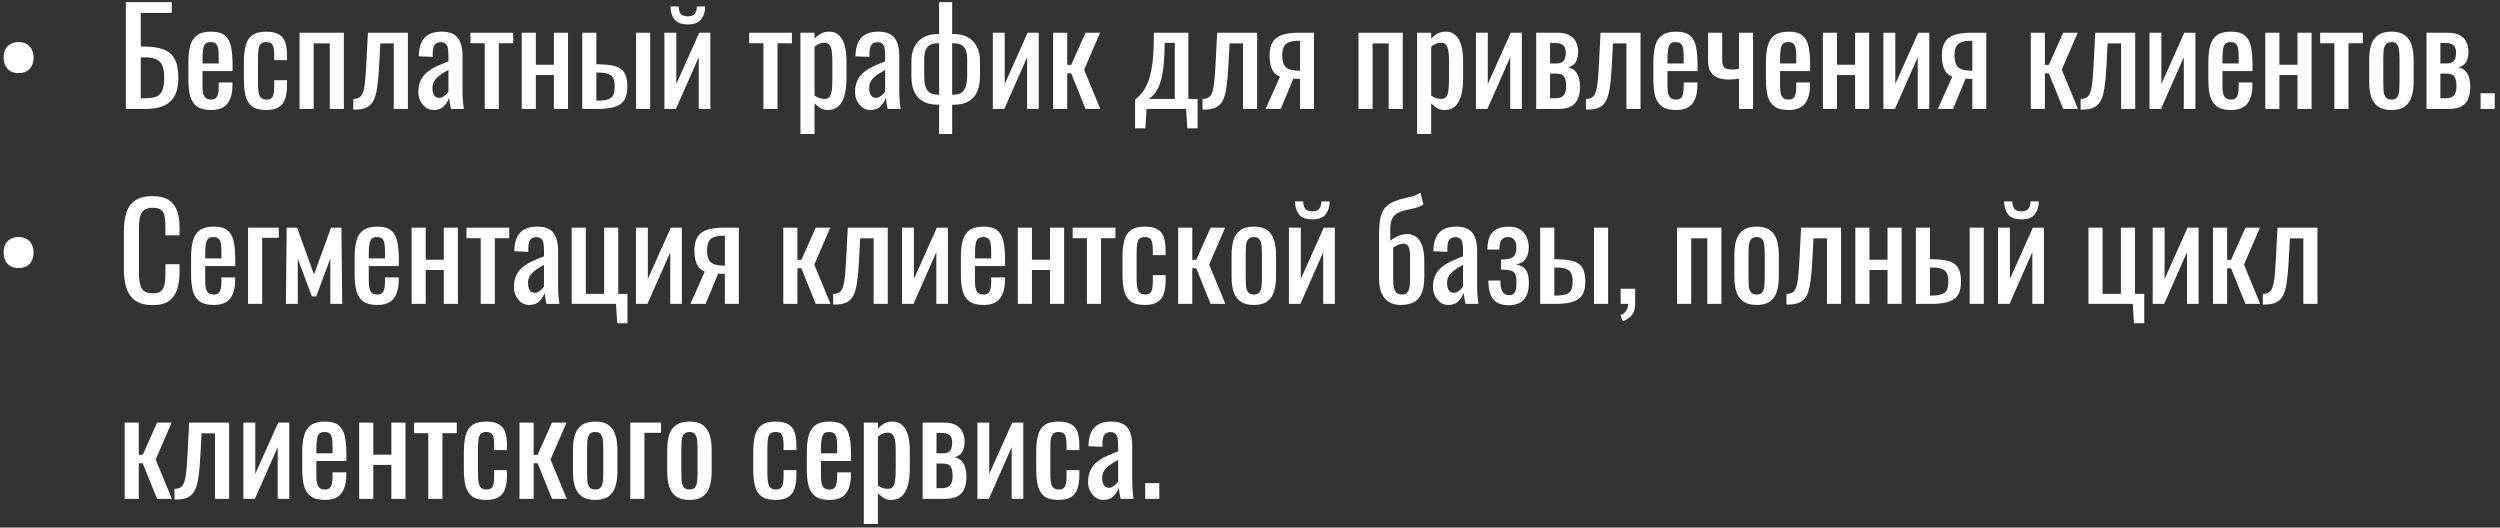 <?xml version="1.0" encoding="UTF-8"?> <svg xmlns="http://www.w3.org/2000/svg" width="436" height="92" viewBox="0 0 436 92" fill="none"><rect x="0" y="0" width="436" height="92" fill="#333333" stroke="none"/><path d="M3.235 12.744C2.683 12.744 2.216 12.637 1.832 12.422C1.449 12.192 1.15 11.87 0.935 11.456C0.736 11.042 0.636 10.567 0.636 10.03C0.636 9.478 0.736 9.003 0.935 8.604C1.15 8.205 1.449 7.899 1.832 7.684C2.216 7.454 2.683 7.339 3.235 7.339C3.803 7.339 4.278 7.454 4.661 7.684C5.045 7.899 5.336 8.213 5.535 8.627C5.75 9.026 5.857 9.493 5.857 10.03C5.857 10.582 5.75 11.065 5.535 11.479C5.336 11.878 5.045 12.192 4.661 12.422C4.278 12.637 3.803 12.744 3.235 12.744ZM21.949 19V0.37H29.953V2.256H24.548V8.121H25.123C26.472 8.121 27.584 8.282 28.458 8.604C29.347 8.911 30.007 9.455 30.436 10.237C30.881 11.019 31.103 12.123 31.103 13.549C31.103 14.515 30.988 15.343 30.758 16.033C30.528 16.708 30.168 17.267 29.677 17.712C29.202 18.157 28.596 18.486 27.86 18.701C27.139 18.9 26.273 19 25.261 19H21.949ZM24.548 17.137H25.284C26.051 17.137 26.679 17.053 27.17 16.884C27.676 16.7 28.044 16.347 28.274 15.826C28.519 15.305 28.642 14.538 28.642 13.526C28.642 12.253 28.397 11.349 27.906 10.812C27.431 10.275 26.534 10.007 25.215 10.007H24.548V17.137ZM36.787 19.184C35.745 19.184 34.94 18.985 34.372 18.586C33.805 18.172 33.406 17.574 33.176 16.792C32.962 15.995 32.854 15.021 32.854 13.871V10.835C32.854 9.654 32.969 8.673 33.199 7.891C33.429 7.109 33.828 6.519 34.395 6.12C34.978 5.721 35.775 5.522 36.787 5.522C37.907 5.522 38.727 5.752 39.248 6.212C39.785 6.672 40.138 7.339 40.306 8.213C40.475 9.072 40.559 10.107 40.559 11.318V12.399H35.315V15.067C35.315 15.604 35.361 16.041 35.453 16.378C35.561 16.715 35.722 16.968 35.936 17.137C36.166 17.29 36.458 17.367 36.81 17.367C37.178 17.367 37.454 17.283 37.638 17.114C37.838 16.93 37.968 16.677 38.029 16.355C38.106 16.018 38.144 15.627 38.144 15.182V14.377H40.536V14.883C40.536 16.217 40.253 17.267 39.685 18.034C39.118 18.801 38.152 19.184 36.787 19.184ZM35.315 11.065H38.144V9.869C38.144 9.317 38.114 8.857 38.052 8.489C37.991 8.106 37.861 7.822 37.661 7.638C37.477 7.439 37.178 7.339 36.764 7.339C36.366 7.339 36.059 7.431 35.844 7.615C35.645 7.799 35.507 8.113 35.43 8.558C35.354 8.987 35.315 9.585 35.315 10.352V11.065ZM46.422 19.184C45.333 19.184 44.505 18.969 43.938 18.54C43.386 18.095 43.01 17.474 42.811 16.677C42.627 15.88 42.535 14.952 42.535 13.894V10.835C42.535 9.716 42.635 8.765 42.834 7.983C43.033 7.186 43.409 6.58 43.961 6.166C44.528 5.737 45.349 5.522 46.422 5.522C47.388 5.522 48.132 5.683 48.653 6.005C49.19 6.312 49.558 6.779 49.757 7.408C49.956 8.021 50.056 8.788 50.056 9.708V10.49H47.825V9.685C47.825 9.102 47.787 8.642 47.71 8.305C47.633 7.968 47.495 7.722 47.296 7.569C47.097 7.416 46.813 7.339 46.445 7.339C46.046 7.339 45.74 7.431 45.525 7.615C45.31 7.799 45.165 8.113 45.088 8.558C45.027 8.987 44.996 9.578 44.996 10.329V14.515C44.996 15.65 45.103 16.409 45.318 16.792C45.533 17.175 45.916 17.367 46.468 17.367C46.882 17.367 47.181 17.275 47.365 17.091C47.564 16.892 47.687 16.616 47.733 16.263C47.794 15.91 47.825 15.512 47.825 15.067V13.986H50.056V14.906C50.056 15.795 49.949 16.562 49.734 17.206C49.535 17.85 49.167 18.341 48.63 18.678C48.109 19.015 47.373 19.184 46.422 19.184ZM52.244 19V5.706H59.972V19H57.511V7.569H54.705V19H52.244ZM61.613 19.115V17.252C62.073 17.252 62.433 17.16 62.694 16.976C62.97 16.792 63.177 16.485 63.315 16.056C63.468 15.611 63.583 15.021 63.66 14.285C63.736 13.534 63.805 12.598 63.867 11.479L64.166 5.706H71.135V19H68.674V7.569H66.328L66.121 11.479C66.044 12.997 65.929 14.254 65.776 15.251C65.638 16.248 65.415 17.03 65.109 17.597C64.802 18.149 64.388 18.54 63.867 18.77C63.361 19 62.701 19.115 61.889 19.115H61.613ZM75.628 19.184C75.106 19.184 74.646 19.038 74.248 18.747C73.849 18.44 73.535 18.057 73.305 17.597C73.075 17.122 72.96 16.623 72.96 16.102C72.96 15.274 73.098 14.576 73.374 14.009C73.65 13.442 74.025 12.966 74.501 12.583C74.991 12.184 75.551 11.839 76.18 11.548C76.824 11.257 77.498 10.973 78.204 10.697V9.754C78.204 9.217 78.173 8.773 78.112 8.42C78.05 8.067 77.92 7.807 77.721 7.638C77.537 7.454 77.253 7.362 76.87 7.362C76.532 7.362 76.256 7.439 76.042 7.592C75.842 7.745 75.697 7.968 75.605 8.259C75.513 8.535 75.467 8.865 75.467 9.248V9.915L73.029 9.823C73.059 8.351 73.397 7.27 74.041 6.58C74.685 5.875 75.681 5.522 77.031 5.522C78.349 5.522 79.285 5.882 79.837 6.603C80.389 7.324 80.665 8.366 80.665 9.731V15.803C80.665 16.217 80.672 16.616 80.688 16.999C80.718 17.382 80.749 17.743 80.78 18.08C80.826 18.402 80.864 18.709 80.895 19H78.641C78.595 18.755 78.533 18.448 78.457 18.08C78.395 17.697 78.349 17.352 78.319 17.045C78.165 17.566 77.866 18.057 77.422 18.517C76.992 18.962 76.394 19.184 75.628 19.184ZM76.594 17.068C76.839 17.068 77.069 16.999 77.284 16.861C77.498 16.723 77.69 16.57 77.859 16.401C78.027 16.217 78.142 16.071 78.204 15.964V12.192C77.82 12.407 77.46 12.621 77.123 12.836C76.785 13.051 76.486 13.281 76.226 13.526C75.98 13.756 75.781 14.024 75.628 14.331C75.49 14.622 75.421 14.96 75.421 15.343C75.421 15.88 75.52 16.301 75.72 16.608C75.919 16.915 76.21 17.068 76.594 17.068ZM84.533 19V7.546H82.049V5.706H89.501V7.546H86.994V19H84.533ZM90.989 19V5.706H93.45V11.295H96.601V5.706H99.062V19H96.601V13.089H93.45V19H90.989ZM101.546 19V5.706H104.007V11.203C104.037 11.203 104.076 11.203 104.122 11.203C104.183 11.203 104.237 11.203 104.283 11.203C104.329 11.203 104.367 11.203 104.398 11.203C105.302 11.218 106.069 11.287 106.698 11.41C107.342 11.517 107.863 11.717 108.262 12.008C108.66 12.284 108.952 12.675 109.136 13.181C109.32 13.672 109.412 14.308 109.412 15.09C109.412 15.811 109.32 16.424 109.136 16.93C108.952 17.421 108.653 17.819 108.239 18.126C107.825 18.433 107.28 18.655 106.606 18.793C105.931 18.931 105.111 19 104.145 19H101.546ZM104.007 17.551H104.145C104.927 17.551 105.54 17.482 105.985 17.344C106.429 17.206 106.744 16.961 106.928 16.608C107.112 16.24 107.204 15.726 107.204 15.067C107.204 14.469 107.119 14.001 106.951 13.664C106.797 13.311 106.506 13.058 106.077 12.905C105.663 12.736 105.057 12.652 104.26 12.652C104.244 12.652 104.206 12.652 104.145 12.652C104.083 12.652 104.037 12.652 104.007 12.652V17.551ZM110.93 19V5.706H113.391V19H110.93ZM115.876 19V5.706H117.946V14.653L121.948 5.706H123.88V19H121.856V9.984L117.877 19H115.876ZM119.947 4.257C118.843 4.257 118.061 3.958 117.601 3.36C117.156 2.762 116.934 2.018 116.934 1.129H118.36C118.375 1.681 118.498 2.11 118.728 2.417C118.973 2.708 119.379 2.854 119.947 2.854C120.529 2.854 120.936 2.701 121.166 2.394C121.411 2.087 121.534 1.666 121.534 1.129H122.983C122.983 2.018 122.753 2.762 122.293 3.36C121.848 3.958 121.066 4.257 119.947 4.257ZM133.138 19V7.546H130.654V5.706H138.106V7.546H135.599V19H133.138ZM139.595 23.37V5.706H142.056V6.764C142.347 6.427 142.7 6.135 143.114 5.89C143.528 5.645 144.018 5.522 144.586 5.522C145.276 5.522 145.82 5.706 146.219 6.074C146.633 6.427 146.939 6.879 147.139 7.431C147.338 7.968 147.468 8.52 147.53 9.087C147.591 9.639 147.622 10.114 147.622 10.513V13.733C147.622 14.668 147.53 15.558 147.346 16.401C147.162 17.229 146.824 17.904 146.334 18.425C145.858 18.931 145.184 19.184 144.31 19.184C143.834 19.184 143.413 19.069 143.045 18.839C142.677 18.594 142.347 18.318 142.056 18.011V23.37H139.595ZM143.827 17.252C144.256 17.252 144.563 17.099 144.747 16.792C144.931 16.47 145.046 16.041 145.092 15.504C145.138 14.967 145.161 14.377 145.161 13.733V10.513C145.161 9.961 145.13 9.455 145.069 8.995C145.007 8.52 144.877 8.144 144.678 7.868C144.478 7.592 144.164 7.454 143.735 7.454C143.413 7.454 143.106 7.523 142.815 7.661C142.523 7.799 142.27 7.96 142.056 8.144V16.654C142.286 16.823 142.546 16.968 142.838 17.091C143.129 17.198 143.459 17.252 143.827 17.252ZM151.793 19.184C151.271 19.184 150.811 19.038 150.413 18.747C150.014 18.44 149.7 18.057 149.47 17.597C149.24 17.122 149.125 16.623 149.125 16.102C149.125 15.274 149.263 14.576 149.539 14.009C149.815 13.442 150.19 12.966 150.666 12.583C151.156 12.184 151.716 11.839 152.345 11.548C152.989 11.257 153.663 10.973 154.369 10.697V9.754C154.369 9.217 154.338 8.773 154.277 8.42C154.215 8.067 154.085 7.807 153.886 7.638C153.702 7.454 153.418 7.362 153.035 7.362C152.697 7.362 152.421 7.439 152.207 7.592C152.007 7.745 151.862 7.968 151.77 8.259C151.678 8.535 151.632 8.865 151.632 9.248V9.915L149.194 9.823C149.224 8.351 149.562 7.27 150.206 6.58C150.85 5.875 151.846 5.522 153.196 5.522C154.514 5.522 155.45 5.882 156.002 6.603C156.554 7.324 156.83 8.366 156.83 9.731V15.803C156.83 16.217 156.837 16.616 156.853 16.999C156.883 17.382 156.914 17.743 156.945 18.08C156.991 18.402 157.029 18.709 157.06 19H154.806C154.76 18.755 154.698 18.448 154.622 18.08C154.56 17.697 154.514 17.352 154.484 17.045C154.33 17.566 154.031 18.057 153.587 18.517C153.157 18.962 152.559 19.184 151.793 19.184ZM152.759 17.068C153.004 17.068 153.234 16.999 153.449 16.861C153.663 16.723 153.855 16.57 154.024 16.401C154.192 16.217 154.307 16.071 154.369 15.964V12.192C153.985 12.407 153.625 12.621 153.288 12.836C152.95 13.051 152.651 13.281 152.391 13.526C152.145 13.756 151.946 14.024 151.793 14.331C151.655 14.622 151.586 14.96 151.586 15.343C151.586 15.88 151.685 16.301 151.885 16.608C152.084 16.915 152.375 17.068 152.759 17.068ZM163.78 23.37V18.264H163.55C163.044 18.264 162.523 18.203 161.986 18.08C161.449 17.942 160.951 17.697 160.491 17.344C160.031 16.991 159.655 16.478 159.364 15.803C159.088 15.128 158.95 14.254 158.95 13.181V10.789C158.95 9.93 159.065 9.194 159.295 8.581C159.54 7.968 159.87 7.469 160.284 7.086C160.713 6.687 161.196 6.396 161.733 6.212C162.285 6.028 162.868 5.936 163.481 5.936H163.78V0.37H166.057V5.936H166.448C167.261 5.936 168.004 6.105 168.679 6.442C169.354 6.764 169.89 7.285 170.289 8.006C170.703 8.711 170.91 9.639 170.91 10.789V13.181C170.91 14.254 170.772 15.128 170.496 15.803C170.22 16.478 169.852 16.991 169.392 17.344C168.947 17.697 168.457 17.942 167.92 18.08C167.399 18.203 166.885 18.264 166.379 18.264H166.057V23.37H163.78ZM163.619 16.516H163.78V7.546H163.55C163.075 7.546 162.661 7.623 162.308 7.776C161.955 7.929 161.679 8.213 161.48 8.627C161.281 9.041 161.181 9.639 161.181 10.421V13.158C161.181 14.047 161.273 14.737 161.457 15.228C161.641 15.703 161.917 16.041 162.285 16.24C162.653 16.424 163.098 16.516 163.619 16.516ZM166.057 16.516H166.195C166.732 16.516 167.184 16.424 167.552 16.24C167.92 16.041 168.196 15.703 168.38 15.228C168.579 14.737 168.679 14.047 168.679 13.158V10.421C168.679 9.639 168.579 9.041 168.38 8.627C168.181 8.213 167.897 7.929 167.529 7.776C167.176 7.623 166.755 7.546 166.264 7.546H166.057V16.516ZM173.151 19V5.706H175.221V14.653L179.223 5.706H181.155V19H179.131V9.984L175.152 19H173.151ZM183.663 19V5.706H186.124V11.318H186.814L189.321 5.706H191.851L189.068 12.146L191.897 19H189.321L186.814 12.79H186.124V19H183.663ZM197.959 22.381V17.367C198.419 17.014 198.84 16.593 199.224 16.102C199.607 15.611 199.944 14.99 200.236 14.239C200.527 13.488 200.757 12.56 200.926 11.456C201.094 10.352 201.186 9.018 201.202 7.454L201.248 5.706H207.251V17.252H208.861V22.381H207.067L206.86 19H199.96L199.753 22.381H197.959ZM200.351 17.252H204.882V7.477H203.157L203.111 7.96C203.095 9.585 203.011 10.942 202.858 12.031C202.72 13.104 202.52 13.986 202.26 14.676C202.014 15.351 201.723 15.887 201.386 16.286C201.064 16.685 200.719 17.007 200.351 17.252ZM209.72 19.115V17.252C210.18 17.252 210.54 17.16 210.801 16.976C211.077 16.792 211.284 16.485 211.422 16.056C211.575 15.611 211.69 15.021 211.767 14.285C211.844 13.534 211.913 12.598 211.974 11.479L212.273 5.706H219.242V19H216.781V7.569H214.435L214.228 11.479C214.151 12.997 214.036 14.254 213.883 15.251C213.745 16.248 213.523 17.03 213.216 17.597C212.909 18.149 212.495 18.54 211.974 18.77C211.468 19 210.809 19.115 209.996 19.115H209.72ZM220.722 19L223.229 13.365C222.8 13.196 222.447 12.943 222.171 12.606C221.911 12.269 221.719 11.855 221.596 11.364C221.474 10.873 221.412 10.321 221.412 9.708C221.412 9.003 221.504 8.397 221.688 7.891C221.872 7.385 222.164 6.971 222.562 6.649C222.961 6.327 223.49 6.089 224.149 5.936C224.809 5.783 225.621 5.706 226.587 5.706H229.163V19H226.725V13.756C226.48 13.756 226.273 13.756 226.104 13.756C225.936 13.741 225.752 13.725 225.552 13.71L223.367 19H220.722ZM226.449 12.33C226.48 12.33 226.526 12.33 226.587 12.33C226.664 12.33 226.71 12.33 226.725 12.33V7.109C226.71 7.109 226.664 7.109 226.587 7.109C226.526 7.109 226.488 7.109 226.472 7.109C225.752 7.109 225.177 7.201 224.747 7.385C224.333 7.554 224.042 7.83 223.873 8.213C223.705 8.581 223.62 9.079 223.62 9.708C223.62 10.582 223.812 11.234 224.195 11.663C224.594 12.092 225.345 12.315 226.449 12.33ZM236.918 19V5.706H244.646V19H242.185V7.569H239.379V19H236.918ZM247.138 23.37V5.706H249.599V6.764C249.89 6.427 250.243 6.135 250.657 5.89C251.071 5.645 251.561 5.522 252.129 5.522C252.819 5.522 253.363 5.706 253.762 6.074C254.176 6.427 254.482 6.879 254.682 7.431C254.881 7.968 255.011 8.52 255.073 9.087C255.134 9.639 255.165 10.114 255.165 10.513V13.733C255.165 14.668 255.073 15.558 254.889 16.401C254.705 17.229 254.367 17.904 253.877 18.425C253.401 18.931 252.727 19.184 251.853 19.184C251.377 19.184 250.956 19.069 250.588 18.839C250.22 18.594 249.89 18.318 249.599 18.011V23.37H247.138ZM251.37 17.252C251.799 17.252 252.106 17.099 252.29 16.792C252.474 16.47 252.589 16.041 252.635 15.504C252.681 14.967 252.704 14.377 252.704 13.733V10.513C252.704 9.961 252.673 9.455 252.612 8.995C252.55 8.52 252.42 8.144 252.221 7.868C252.021 7.592 251.707 7.454 251.278 7.454C250.956 7.454 250.649 7.523 250.358 7.661C250.066 7.799 249.813 7.96 249.599 8.144V16.654C249.829 16.823 250.089 16.968 250.381 17.091C250.672 17.198 251.002 17.252 251.37 17.252ZM257.402 19V5.706H259.472V14.653L263.474 5.706H265.406V19H263.382V9.984L259.403 19H257.402ZM267.914 19V5.706H271.64C272.545 5.706 273.25 5.859 273.756 6.166C274.277 6.457 274.645 6.848 274.86 7.339C275.09 7.814 275.213 8.328 275.228 8.88C275.243 9.539 275.136 10.13 274.906 10.651C274.676 11.172 274.201 11.54 273.48 11.755C274.032 11.862 274.454 12.092 274.745 12.445C275.052 12.782 275.259 13.189 275.366 13.664C275.489 14.139 275.55 14.63 275.55 15.136C275.55 15.903 275.435 16.577 275.205 17.16C274.99 17.743 274.607 18.195 274.055 18.517C273.518 18.839 272.752 19 271.755 19H267.914ZM270.329 17.137H271.203C271.556 17.137 271.878 17.091 272.169 16.999C272.46 16.892 272.69 16.685 272.859 16.378C273.043 16.071 273.135 15.627 273.135 15.044C273.135 14.354 273.051 13.856 272.882 13.549C272.729 13.227 272.514 13.028 272.238 12.951C271.977 12.874 271.671 12.836 271.318 12.836H270.329V17.137ZM270.329 11.065H271.525C272 11.065 272.376 10.927 272.652 10.651C272.928 10.375 273.066 9.884 273.066 9.179C273.066 8.55 272.905 8.113 272.583 7.868C272.261 7.623 271.824 7.5 271.272 7.5H270.329V11.065ZM276.586 19.115V17.252C277.046 17.252 277.407 17.16 277.667 16.976C277.943 16.792 278.15 16.485 278.288 16.056C278.442 15.611 278.557 15.021 278.633 14.285C278.71 13.534 278.779 12.598 278.84 11.479L279.139 5.706H286.108V19H283.647V7.569H281.301L281.094 11.479C281.018 12.997 280.903 14.254 280.749 15.251C280.611 16.248 280.389 17.03 280.082 17.597C279.776 18.149 279.362 18.54 278.84 18.77C278.334 19 277.675 19.115 276.862 19.115H276.586ZM292.28 19.184C291.238 19.184 290.433 18.985 289.865 18.586C289.298 18.172 288.899 17.574 288.669 16.792C288.455 15.995 288.347 15.021 288.347 13.871V10.835C288.347 9.654 288.462 8.673 288.692 7.891C288.922 7.109 289.321 6.519 289.888 6.12C290.471 5.721 291.268 5.522 292.28 5.522C293.4 5.522 294.22 5.752 294.741 6.212C295.278 6.672 295.631 7.339 295.799 8.213C295.968 9.072 296.052 10.107 296.052 11.318V12.399H290.808V15.067C290.808 15.604 290.854 16.041 290.946 16.378C291.054 16.715 291.215 16.968 291.429 17.137C291.659 17.29 291.951 17.367 292.303 17.367C292.671 17.367 292.947 17.283 293.131 17.114C293.331 16.93 293.461 16.677 293.522 16.355C293.599 16.018 293.637 15.627 293.637 15.182V14.377H296.029V14.883C296.029 16.217 295.746 17.267 295.178 18.034C294.611 18.801 293.645 19.184 292.28 19.184ZM290.808 11.065H293.637V9.869C293.637 9.317 293.607 8.857 293.545 8.489C293.484 8.106 293.354 7.822 293.154 7.638C292.97 7.439 292.671 7.339 292.257 7.339C291.859 7.339 291.552 7.431 291.337 7.615C291.138 7.799 291 8.113 290.923 8.558C290.847 8.987 290.808 9.585 290.808 10.352V11.065ZM303.272 19V13.733C302.981 13.764 302.689 13.794 302.398 13.825C302.107 13.856 301.808 13.871 301.501 13.871C300.842 13.871 300.236 13.779 299.684 13.595C299.132 13.411 298.695 13.081 298.373 12.606C298.051 12.115 297.89 11.433 297.89 10.559V5.706H300.351V10.582C300.351 11.057 300.458 11.433 300.673 11.709C300.903 11.985 301.371 12.123 302.076 12.123C302.26 12.123 302.452 12.115 302.651 12.1C302.85 12.069 303.057 12.039 303.272 12.008V5.706H305.733V19H303.272ZM311.911 19.184C310.869 19.184 310.064 18.985 309.496 18.586C308.929 18.172 308.53 17.574 308.3 16.792C308.086 15.995 307.978 15.021 307.978 13.871V10.835C307.978 9.654 308.093 8.673 308.323 7.891C308.553 7.109 308.952 6.519 309.519 6.12C310.102 5.721 310.899 5.522 311.911 5.522C313.031 5.522 313.851 5.752 314.372 6.212C314.909 6.672 315.262 7.339 315.43 8.213C315.599 9.072 315.683 10.107 315.683 11.318V12.399H310.439V15.067C310.439 15.604 310.485 16.041 310.577 16.378C310.685 16.715 310.846 16.968 311.06 17.137C311.29 17.29 311.582 17.367 311.934 17.367C312.302 17.367 312.578 17.283 312.762 17.114C312.962 16.93 313.092 16.677 313.153 16.355C313.23 16.018 313.268 15.627 313.268 15.182V14.377H315.66V14.883C315.66 16.217 315.377 17.267 314.809 18.034C314.242 18.801 313.276 19.184 311.911 19.184ZM310.439 11.065H313.268V9.869C313.268 9.317 313.238 8.857 313.176 8.489C313.115 8.106 312.985 7.822 312.785 7.638C312.601 7.439 312.302 7.339 311.888 7.339C311.49 7.339 311.183 7.431 310.968 7.615C310.769 7.799 310.631 8.113 310.554 8.558C310.478 8.987 310.439 9.585 310.439 10.352V11.065ZM317.912 19V5.706H320.373V11.295H323.524V5.706H325.985V19H323.524V13.089H320.373V19H317.912ZM328.469 19V5.706H330.539V14.653L334.541 5.706H336.473V19H334.449V9.984L330.47 19H328.469ZM337.968 19L340.475 13.365C340.046 13.196 339.693 12.943 339.417 12.606C339.157 12.269 338.965 11.855 338.842 11.364C338.72 10.873 338.658 10.321 338.658 9.708C338.658 9.003 338.75 8.397 338.934 7.891C339.118 7.385 339.41 6.971 339.808 6.649C340.207 6.327 340.736 6.089 341.395 5.936C342.055 5.783 342.867 5.706 343.833 5.706H346.409V19H343.971V13.756C343.726 13.756 343.519 13.756 343.35 13.756C343.182 13.741 342.998 13.725 342.798 13.71L340.613 19H337.968ZM343.695 12.33C343.726 12.33 343.772 12.33 343.833 12.33C343.91 12.33 343.956 12.33 343.971 12.33V7.109C343.956 7.109 343.91 7.109 343.833 7.109C343.772 7.109 343.734 7.109 343.718 7.109C342.998 7.109 342.423 7.201 341.993 7.385C341.579 7.554 341.288 7.83 341.119 8.213C340.951 8.581 340.866 9.079 340.866 9.708C340.866 10.582 341.058 11.234 341.441 11.663C341.84 12.092 342.591 12.315 343.695 12.33ZM354.164 19V5.706H356.625V11.318H357.315L359.822 5.706H362.352L359.569 12.146L362.398 19H359.822L357.315 12.79H356.625V19H354.164ZM362.859 19.115V17.252C363.319 17.252 363.679 17.16 363.94 16.976C364.216 16.792 364.423 16.485 364.561 16.056C364.714 15.611 364.829 15.021 364.906 14.285C364.982 13.534 365.051 12.598 365.113 11.479L365.412 5.706H372.381V19H369.92V7.569H367.574L367.367 11.479C367.29 12.997 367.175 14.254 367.022 15.251C366.884 16.248 366.661 17.03 366.355 17.597C366.048 18.149 365.634 18.54 365.113 18.77C364.607 19 363.947 19.115 363.135 19.115H362.859ZM374.873 19V5.706H376.943V14.653L380.945 5.706H382.877V19H380.853V9.984L376.874 19H374.873ZM389.065 19.184C388.022 19.184 387.217 18.985 386.65 18.586C386.082 18.172 385.684 17.574 385.454 16.792C385.239 15.995 385.132 15.021 385.132 13.871V10.835C385.132 9.654 385.247 8.673 385.477 7.891C385.707 7.109 386.105 6.519 386.673 6.12C387.255 5.721 388.053 5.522 389.065 5.522C390.184 5.522 391.004 5.752 391.526 6.212C392.062 6.672 392.415 7.339 392.584 8.213C392.752 9.072 392.837 10.107 392.837 11.318V12.399H387.593V15.067C387.593 15.604 387.639 16.041 387.731 16.378C387.838 16.715 387.999 16.968 388.214 17.137C388.444 17.29 388.735 17.367 389.088 17.367C389.456 17.367 389.732 17.283 389.916 17.114C390.115 16.93 390.245 16.677 390.307 16.355C390.383 16.018 390.422 15.627 390.422 15.182V14.377H392.814V14.883C392.814 16.217 392.53 17.267 391.963 18.034C391.395 18.801 390.429 19.184 389.065 19.184ZM387.593 11.065H390.422V9.869C390.422 9.317 390.391 8.857 390.33 8.489C390.268 8.106 390.138 7.822 389.939 7.638C389.755 7.439 389.456 7.339 389.042 7.339C388.643 7.339 388.336 7.431 388.122 7.615C387.922 7.799 387.784 8.113 387.708 8.558C387.631 8.987 387.593 9.585 387.593 10.352V11.065ZM395.065 19V5.706H397.526V11.295H400.677V5.706H403.138V19H400.677V13.089H397.526V19H395.065ZM407.117 19V7.546H404.633V5.706H412.085V7.546H409.578V19H407.117ZM417.073 19.184C416.091 19.184 415.317 18.985 414.75 18.586C414.182 18.187 413.776 17.62 413.531 16.884C413.301 16.148 413.186 15.282 413.186 14.285V10.421C413.186 9.424 413.301 8.558 413.531 7.822C413.776 7.086 414.182 6.519 414.75 6.12C415.317 5.721 416.091 5.522 417.073 5.522C418.054 5.522 418.821 5.721 419.373 6.12C419.94 6.519 420.339 7.086 420.569 7.822C420.814 8.558 420.937 9.424 420.937 10.421V14.285C420.937 15.282 420.814 16.148 420.569 16.884C420.339 17.62 419.94 18.187 419.373 18.586C418.821 18.985 418.054 19.184 417.073 19.184ZM417.073 17.367C417.548 17.367 417.878 17.229 418.062 16.953C418.261 16.677 418.376 16.317 418.407 15.872C418.453 15.412 418.476 14.937 418.476 14.446V10.283C418.476 9.777 418.453 9.302 418.407 8.857C418.376 8.412 418.261 8.052 418.062 7.776C417.878 7.485 417.548 7.339 417.073 7.339C416.597 7.339 416.26 7.485 416.061 7.776C415.861 8.052 415.739 8.412 415.693 8.857C415.662 9.302 415.647 9.777 415.647 10.283V14.446C415.647 14.937 415.662 15.412 415.693 15.872C415.739 16.317 415.861 16.677 416.061 16.953C416.26 17.229 416.597 17.367 417.073 17.367ZM423.186 19V5.706H426.912C427.817 5.706 428.522 5.859 429.028 6.166C429.55 6.457 429.918 6.848 430.132 7.339C430.362 7.814 430.485 8.328 430.5 8.88C430.516 9.539 430.408 10.13 430.178 10.651C429.948 11.172 429.473 11.54 428.752 11.755C429.304 11.862 429.726 12.092 430.017 12.445C430.324 12.782 430.531 13.189 430.638 13.664C430.761 14.139 430.822 14.63 430.822 15.136C430.822 15.903 430.707 16.577 430.477 17.16C430.263 17.743 429.879 18.195 429.327 18.517C428.791 18.839 428.024 19 427.027 19H423.186ZM425.601 17.137H426.475C426.828 17.137 427.15 17.091 427.441 16.999C427.733 16.892 427.963 16.685 428.131 16.378C428.315 16.071 428.407 15.627 428.407 15.044C428.407 14.354 428.323 13.856 428.154 13.549C428.001 13.227 427.786 13.028 427.51 12.951C427.25 12.874 426.943 12.836 426.59 12.836H425.601V17.137ZM425.601 11.065H426.797C427.273 11.065 427.648 10.927 427.924 10.651C428.2 10.375 428.338 9.884 428.338 9.179C428.338 8.55 428.177 8.113 427.855 7.868C427.533 7.623 427.096 7.5 426.544 7.5H425.601V11.065ZM432.617 19V16.263H435.078V19H432.617ZM3.235 46.744C2.683 46.744 2.216 46.637 1.832 46.422C1.449 46.192 1.15 45.87 0.935 45.456C0.736 45.042 0.636 44.567 0.636 44.03C0.636 43.478 0.736 43.003 0.935 42.604C1.15 42.205 1.449 41.899 1.832 41.684C2.216 41.454 2.683 41.339 3.235 41.339C3.803 41.339 4.278 41.454 4.661 41.684C5.045 41.899 5.336 42.213 5.535 42.627C5.75 43.026 5.857 43.493 5.857 44.03C5.857 44.582 5.75 45.065 5.535 45.479C5.336 45.878 5.045 46.192 4.661 46.422C4.278 46.637 3.803 46.744 3.235 46.744ZM26.618 53.207C25.299 53.207 24.272 52.931 23.536 52.379C22.815 51.827 22.309 51.083 22.018 50.148C21.742 49.213 21.604 48.17 21.604 47.02V40.442C21.604 39.185 21.742 38.088 22.018 37.153C22.309 36.218 22.815 35.497 23.536 34.991C24.272 34.47 25.299 34.209 26.618 34.209C27.783 34.209 28.703 34.424 29.378 34.853C30.068 35.282 30.559 35.896 30.85 36.693C31.157 37.49 31.31 38.449 31.31 39.568V41.04H28.849V39.729C28.849 39.039 28.811 38.433 28.734 37.912C28.673 37.375 28.489 36.961 28.182 36.67C27.875 36.379 27.362 36.233 26.641 36.233C25.905 36.233 25.368 36.394 25.031 36.716C24.694 37.023 24.471 37.467 24.364 38.05C24.272 38.617 24.226 39.284 24.226 40.051V47.434C24.226 48.369 24.303 49.113 24.456 49.665C24.609 50.202 24.862 50.585 25.215 50.815C25.568 51.045 26.043 51.16 26.641 51.16C27.346 51.16 27.852 51.007 28.159 50.7C28.466 50.378 28.657 49.941 28.734 49.389C28.811 48.837 28.849 48.193 28.849 47.457V46.077H31.31V47.457C31.31 48.592 31.172 49.596 30.896 50.47C30.62 51.329 30.145 52.003 29.47 52.494C28.795 52.969 27.845 53.207 26.618 53.207ZM37.259 53.184C36.216 53.184 35.411 52.985 34.844 52.586C34.277 52.172 33.878 51.574 33.648 50.792C33.433 49.995 33.326 49.021 33.326 47.871V44.835C33.326 43.654 33.441 42.673 33.671 41.891C33.901 41.109 34.3 40.519 34.867 40.12C35.45 39.721 36.247 39.522 37.259 39.522C38.378 39.522 39.199 39.752 39.72 40.212C40.257 40.672 40.609 41.339 40.778 42.213C40.947 43.072 41.031 44.107 41.031 45.318V46.399H35.787V49.067C35.787 49.604 35.833 50.041 35.925 50.378C36.032 50.715 36.193 50.968 36.408 51.137C36.638 51.29 36.929 51.367 37.282 51.367C37.65 51.367 37.926 51.283 38.11 51.114C38.309 50.93 38.44 50.677 38.501 50.355C38.578 50.018 38.616 49.627 38.616 49.182V48.377H41.008V48.883C41.008 50.217 40.724 51.267 40.157 52.034C39.59 52.801 38.624 53.184 37.259 53.184ZM35.787 45.065H38.616V43.869C38.616 43.317 38.585 42.857 38.524 42.489C38.463 42.106 38.332 41.822 38.133 41.638C37.949 41.439 37.65 41.339 37.236 41.339C36.837 41.339 36.531 41.431 36.316 41.615C36.117 41.799 35.979 42.113 35.902 42.558C35.825 42.987 35.787 43.585 35.787 44.352V45.065ZM43.26 53V39.706H48.619V41.477H45.721V53H43.26ZM49.861 53L49.999 39.706H51.816L54.761 47.871L57.727 39.706H59.544L59.682 53H57.612V45.065L55.151 51.689H54.392L51.931 45.111V53H49.861ZM65.784 53.184C64.742 53.184 63.937 52.985 63.369 52.586C62.802 52.172 62.403 51.574 62.173 50.792C61.959 49.995 61.851 49.021 61.851 47.871V44.835C61.851 43.654 61.966 42.673 62.196 41.891C62.426 41.109 62.825 40.519 63.392 40.12C63.975 39.721 64.772 39.522 65.784 39.522C66.904 39.522 67.724 39.752 68.245 40.212C68.782 40.672 69.135 41.339 69.303 42.213C69.472 43.072 69.556 44.107 69.556 45.318V46.399H64.312V49.067C64.312 49.604 64.358 50.041 64.45 50.378C64.558 50.715 64.719 50.968 64.933 51.137C65.163 51.29 65.455 51.367 65.807 51.367C66.175 51.367 66.451 51.283 66.635 51.114C66.835 50.93 66.965 50.677 67.026 50.355C67.103 50.018 67.141 49.627 67.141 49.182V48.377H69.533V48.883C69.533 50.217 69.25 51.267 68.682 52.034C68.115 52.801 67.149 53.184 65.784 53.184ZM64.312 45.065H67.141V43.869C67.141 43.317 67.111 42.857 67.049 42.489C66.988 42.106 66.858 41.822 66.658 41.638C66.474 41.439 66.175 41.339 65.761 41.339C65.363 41.339 65.056 41.431 64.841 41.615C64.642 41.799 64.504 42.113 64.427 42.558C64.351 42.987 64.312 43.585 64.312 44.352V45.065ZM71.785 53V39.706H74.246V45.295H77.397V39.706H79.858V53H77.397V47.089H74.246V53H71.785ZM83.837 53V41.546H81.353V39.706H88.805V41.546H86.298V53H83.837ZM92.294 53.184C91.772 53.184 91.312 53.038 90.914 52.747C90.515 52.44 90.201 52.057 89.971 51.597C89.741 51.122 89.626 50.623 89.626 50.102C89.626 49.274 89.764 48.576 90.04 48.009C90.316 47.442 90.691 46.966 91.167 46.583C91.657 46.184 92.217 45.839 92.846 45.548C93.49 45.257 94.164 44.973 94.87 44.697V43.754C94.87 43.217 94.839 42.773 94.778 42.42C94.716 42.067 94.586 41.807 94.387 41.638C94.203 41.454 93.919 41.362 93.536 41.362C93.198 41.362 92.922 41.439 92.708 41.592C92.508 41.745 92.363 41.968 92.271 42.259C92.179 42.535 92.133 42.865 92.133 43.248V43.915L89.695 43.823C89.725 42.351 90.063 41.27 90.707 40.58C91.351 39.875 92.347 39.522 93.697 39.522C95.015 39.522 95.951 39.882 96.503 40.603C97.055 41.324 97.331 42.366 97.331 43.731V49.803C97.331 50.217 97.338 50.616 97.354 50.999C97.384 51.382 97.415 51.743 97.446 52.08C97.492 52.402 97.53 52.709 97.561 53H95.307C95.261 52.755 95.199 52.448 95.123 52.08C95.061 51.697 95.015 51.352 94.985 51.045C94.831 51.566 94.532 52.057 94.088 52.517C93.658 52.962 93.06 53.184 92.294 53.184ZM93.26 51.068C93.505 51.068 93.735 50.999 93.95 50.861C94.164 50.723 94.356 50.57 94.525 50.401C94.693 50.217 94.808 50.071 94.87 49.964V46.192C94.486 46.407 94.126 46.621 93.789 46.836C93.451 47.051 93.152 47.281 92.892 47.526C92.646 47.756 92.447 48.024 92.294 48.331C92.156 48.622 92.087 48.96 92.087 49.343C92.087 49.88 92.186 50.301 92.386 50.608C92.585 50.915 92.876 51.068 93.26 51.068ZM107.639 56.381L107.432 53H99.704V39.706H102.165V51.252H105.362V39.706H107.823V51.252H109.433V56.381H107.639ZM110.912 53V39.706H112.982V48.653L116.984 39.706H118.916V53H116.892V43.984L112.913 53H110.912ZM120.412 53L122.919 47.365C122.489 47.196 122.137 46.943 121.861 46.606C121.6 46.269 121.408 45.855 121.286 45.364C121.163 44.873 121.102 44.321 121.102 43.708C121.102 43.003 121.194 42.397 121.378 41.891C121.562 41.385 121.853 40.971 122.252 40.649C122.65 40.327 123.179 40.089 123.839 39.936C124.498 39.783 125.311 39.706 126.277 39.706H128.853V53H126.415V47.756C126.169 47.756 125.962 47.756 125.794 47.756C125.625 47.741 125.441 47.725 125.242 47.71L123.057 53H120.412ZM126.139 46.33C126.169 46.33 126.215 46.33 126.277 46.33C126.353 46.33 126.399 46.33 126.415 46.33V41.109C126.399 41.109 126.353 41.109 126.277 41.109C126.215 41.109 126.177 41.109 126.162 41.109C125.441 41.109 124.866 41.201 124.437 41.385C124.023 41.554 123.731 41.83 123.563 42.213C123.394 42.581 123.31 43.079 123.31 43.708C123.31 44.582 123.501 45.234 123.885 45.663C124.283 46.092 125.035 46.315 126.139 46.33ZM136.607 53V39.706H139.068V45.318H139.758L142.265 39.706H144.795L142.012 46.146L144.841 53H142.265L139.758 46.79H139.068V53H136.607ZM145.302 53.115V51.252C145.762 51.252 146.122 51.16 146.383 50.976C146.659 50.792 146.866 50.485 147.004 50.056C147.157 49.611 147.272 49.021 147.349 48.285C147.426 47.534 147.495 46.598 147.556 45.479L147.855 39.706H154.824V53H152.363V41.569H150.017L149.81 45.479C149.733 46.997 149.618 48.254 149.465 49.251C149.327 50.248 149.105 51.03 148.798 51.597C148.491 52.149 148.077 52.54 147.556 52.77C147.05 53 146.391 53.115 145.578 53.115H145.302ZM157.316 53V39.706H159.386V48.653L163.388 39.706H165.32V53H163.296V43.984L159.317 53H157.316ZM171.508 53.184C170.465 53.184 169.66 52.985 169.093 52.586C168.526 52.172 168.127 51.574 167.897 50.792C167.682 49.995 167.575 49.021 167.575 47.871V44.835C167.575 43.654 167.69 42.673 167.92 41.891C168.15 41.109 168.549 40.519 169.116 40.12C169.699 39.721 170.496 39.522 171.508 39.522C172.627 39.522 173.448 39.752 173.969 40.212C174.506 40.672 174.858 41.339 175.027 42.213C175.196 43.072 175.28 44.107 175.28 45.318V46.399H170.036V49.067C170.036 49.604 170.082 50.041 170.174 50.378C170.281 50.715 170.442 50.968 170.657 51.137C170.887 51.29 171.178 51.367 171.531 51.367C171.899 51.367 172.175 51.283 172.359 51.114C172.558 50.93 172.689 50.677 172.75 50.355C172.827 50.018 172.865 49.627 172.865 49.182V48.377H175.257V48.883C175.257 50.217 174.973 51.267 174.406 52.034C173.839 52.801 172.873 53.184 171.508 53.184ZM170.036 45.065H172.865V43.869C172.865 43.317 172.834 42.857 172.773 42.489C172.712 42.106 172.581 41.822 172.382 41.638C172.198 41.439 171.899 41.339 171.485 41.339C171.086 41.339 170.78 41.431 170.565 41.615C170.366 41.799 170.228 42.113 170.151 42.558C170.074 42.987 170.036 43.585 170.036 44.352V45.065ZM177.509 53V39.706H179.97V45.295H183.121V39.706H185.582V53H183.121V47.089H179.97V53H177.509ZM189.56 53V41.546H187.076V39.706H194.528V41.546H192.021V53H189.56ZM199.65 53.184C198.562 53.184 197.734 52.969 197.166 52.54C196.614 52.095 196.239 51.474 196.039 50.677C195.855 49.88 195.763 48.952 195.763 47.894V44.835C195.763 43.716 195.863 42.765 196.062 41.983C196.262 41.186 196.637 40.58 197.189 40.166C197.757 39.737 198.577 39.522 199.65 39.522C200.616 39.522 201.36 39.683 201.881 40.005C202.418 40.312 202.786 40.779 202.985 41.408C203.185 42.021 203.284 42.788 203.284 43.708V44.49H201.053V43.685C201.053 43.102 201.015 42.642 200.938 42.305C200.862 41.968 200.724 41.722 200.524 41.569C200.325 41.416 200.041 41.339 199.673 41.339C199.275 41.339 198.968 41.431 198.753 41.615C198.539 41.799 198.393 42.113 198.316 42.558C198.255 42.987 198.224 43.578 198.224 44.329V48.515C198.224 49.65 198.332 50.409 198.546 50.792C198.761 51.175 199.144 51.367 199.696 51.367C200.11 51.367 200.409 51.275 200.593 51.091C200.793 50.892 200.915 50.616 200.961 50.263C201.023 49.91 201.053 49.512 201.053 49.067V47.986H203.284V48.906C203.284 49.795 203.177 50.562 202.962 51.206C202.763 51.85 202.395 52.341 201.858 52.678C201.337 53.015 200.601 53.184 199.65 53.184ZM205.472 53V39.706H207.933V45.318H208.623L211.13 39.706H213.66L210.877 46.146L213.706 53H211.13L208.623 46.79H207.933V53H205.472ZM218.675 53.184C217.694 53.184 216.92 52.985 216.352 52.586C215.785 52.187 215.379 51.62 215.133 50.884C214.903 50.148 214.788 49.282 214.788 48.285V44.421C214.788 43.424 214.903 42.558 215.133 41.822C215.379 41.086 215.785 40.519 216.352 40.12C216.92 39.721 217.694 39.522 218.675 39.522C219.657 39.522 220.423 39.721 220.975 40.12C221.543 40.519 221.941 41.086 222.171 41.822C222.417 42.558 222.539 43.424 222.539 44.421V48.285C222.539 49.282 222.417 50.148 222.171 50.884C221.941 51.62 221.543 52.187 220.975 52.586C220.423 52.985 219.657 53.184 218.675 53.184ZM218.675 51.367C219.151 51.367 219.48 51.229 219.664 50.953C219.864 50.677 219.979 50.317 220.009 49.872C220.055 49.412 220.078 48.937 220.078 48.446V44.283C220.078 43.777 220.055 43.302 220.009 42.857C219.979 42.412 219.864 42.052 219.664 41.776C219.48 41.485 219.151 41.339 218.675 41.339C218.2 41.339 217.863 41.485 217.663 41.776C217.464 42.052 217.341 42.412 217.295 42.857C217.265 43.302 217.249 43.777 217.249 44.283V48.446C217.249 48.937 217.265 49.412 217.295 49.872C217.341 50.317 217.464 50.677 217.663 50.953C217.863 51.229 218.2 51.367 218.675 51.367ZM224.789 53V39.706H226.859V48.653L230.861 39.706H232.793V53H230.769V43.984L226.79 53H224.789ZM228.86 38.257C227.756 38.257 226.974 37.958 226.514 37.36C226.069 36.762 225.847 36.018 225.847 35.129H227.273C227.288 35.681 227.411 36.11 227.641 36.417C227.886 36.708 228.293 36.854 228.86 36.854C229.443 36.854 229.849 36.701 230.079 36.394C230.324 36.087 230.447 35.666 230.447 35.129H231.896C231.896 36.018 231.666 36.762 231.206 37.36C230.761 37.958 229.979 38.257 228.86 38.257ZM244.259 53.184C243.493 53.184 242.826 53.015 242.258 52.678C241.691 52.325 241.254 51.812 240.947 51.137C240.656 50.447 240.51 49.596 240.51 48.584V40.764C240.51 39.599 240.595 38.648 240.763 37.912C240.947 37.176 241.231 36.593 241.614 36.164C241.998 35.735 242.496 35.397 243.109 35.152C243.753 34.891 244.328 34.707 244.834 34.6C245.34 34.493 245.823 34.378 246.283 34.255C246.759 34.117 247.242 33.902 247.732 33.611L248.238 35.658C247.809 35.934 247.334 36.141 246.812 36.279C246.306 36.402 245.8 36.517 245.294 36.624C244.788 36.716 244.313 36.869 243.868 37.084C243.424 37.299 243.079 37.628 242.833 38.073C242.588 38.502 242.465 39.1 242.465 39.867V42.006C242.665 41.807 242.925 41.623 243.247 41.454C243.569 41.27 243.914 41.117 244.282 40.994C244.666 40.871 245.026 40.81 245.363 40.81C245.915 40.81 246.421 40.956 246.881 41.247C247.341 41.538 247.709 42.037 247.985 42.742C248.261 43.432 248.399 44.375 248.399 45.571V48.101C248.399 49.496 248.223 50.562 247.87 51.298C247.518 52.019 247.027 52.517 246.398 52.793C245.785 53.054 245.072 53.184 244.259 53.184ZM244.489 51.367C244.827 51.367 245.095 51.29 245.294 51.137C245.509 50.968 245.662 50.7 245.754 50.332C245.862 49.964 245.915 49.473 245.915 48.86V44.835C245.915 44.268 245.877 43.815 245.8 43.478C245.724 43.141 245.601 42.895 245.432 42.742C245.264 42.573 245.034 42.489 244.742 42.489C244.589 42.489 244.413 42.52 244.213 42.581C244.029 42.627 243.83 42.704 243.615 42.811C243.416 42.903 243.201 43.026 242.971 43.179V48.653C242.971 49.297 243.017 49.818 243.109 50.217C243.217 50.616 243.378 50.907 243.592 51.091C243.822 51.275 244.121 51.367 244.489 51.367ZM252.575 53.184C252.054 53.184 251.594 53.038 251.195 52.747C250.796 52.44 250.482 52.057 250.252 51.597C250.022 51.122 249.907 50.623 249.907 50.102C249.907 49.274 250.045 48.576 250.321 48.009C250.597 47.442 250.973 46.966 251.448 46.583C251.939 46.184 252.498 45.839 253.127 45.548C253.771 45.257 254.446 44.973 255.151 44.697V43.754C255.151 43.217 255.12 42.773 255.059 42.42C254.998 42.067 254.867 41.807 254.668 41.638C254.484 41.454 254.2 41.362 253.817 41.362C253.48 41.362 253.204 41.439 252.989 41.592C252.79 41.745 252.644 41.968 252.552 42.259C252.46 42.535 252.414 42.865 252.414 43.248V43.915L249.976 43.823C250.007 42.351 250.344 41.27 250.988 40.58C251.632 39.875 252.629 39.522 253.978 39.522C255.297 39.522 256.232 39.882 256.784 40.603C257.336 41.324 257.612 42.366 257.612 43.731V49.803C257.612 50.217 257.62 50.616 257.635 50.999C257.666 51.382 257.696 51.743 257.727 52.08C257.773 52.402 257.811 52.709 257.842 53H255.588C255.542 52.755 255.481 52.448 255.404 52.08C255.343 51.697 255.297 51.352 255.266 51.045C255.113 51.566 254.814 52.057 254.369 52.517C253.94 52.962 253.342 53.184 252.575 53.184ZM253.541 51.068C253.786 51.068 254.016 50.999 254.231 50.861C254.446 50.723 254.637 50.57 254.806 50.401C254.975 50.217 255.09 50.071 255.151 49.964V46.192C254.768 46.407 254.407 46.621 254.07 46.836C253.733 47.051 253.434 47.281 253.173 47.526C252.928 47.756 252.728 48.024 252.575 48.331C252.437 48.622 252.368 48.96 252.368 49.343C252.368 49.88 252.468 50.301 252.667 50.608C252.866 50.915 253.158 51.068 253.541 51.068ZM263.113 53.23C262.5 53.23 261.971 53.146 261.526 52.977C261.081 52.808 260.713 52.548 260.422 52.195C260.131 51.827 259.916 51.375 259.778 50.838C259.64 50.301 259.571 49.665 259.571 48.929H261.664C261.664 49.834 261.794 50.485 262.055 50.884C262.316 51.283 262.684 51.482 263.159 51.482C263.573 51.482 263.872 51.375 264.056 51.16C264.24 50.945 264.355 50.654 264.401 50.286C264.447 49.903 264.47 49.481 264.47 49.021C264.47 48.438 264.386 48.009 264.217 47.733C264.064 47.442 263.788 47.25 263.389 47.158C263.006 47.066 262.469 47.02 261.779 47.02V45.272C262.852 45.272 263.565 45.111 263.918 44.789C264.286 44.467 264.47 43.938 264.47 43.202C264.47 42.543 264.332 42.067 264.056 41.776C263.78 41.485 263.435 41.339 263.021 41.339C262.561 41.339 262.193 41.485 261.917 41.776C261.641 42.067 261.503 42.65 261.503 43.524H259.41C259.41 42.527 259.556 41.738 259.847 41.155C260.154 40.572 260.583 40.158 261.135 39.913C261.702 39.652 262.362 39.522 263.113 39.522C263.941 39.522 264.608 39.691 265.114 40.028C265.635 40.365 266.011 40.81 266.241 41.362C266.486 41.899 266.609 42.466 266.609 43.064C266.609 43.831 266.486 44.429 266.241 44.858C266.011 45.287 265.72 45.594 265.367 45.778C265.03 45.962 264.7 46.069 264.378 46.1C264.715 46.161 265.053 46.276 265.39 46.445C265.743 46.598 266.034 46.897 266.264 47.342C266.509 47.771 266.632 48.446 266.632 49.366C266.632 50.623 266.341 51.582 265.758 52.241C265.175 52.9 264.294 53.23 263.113 53.23ZM268.61 53V39.706H271.071V45.203C271.102 45.203 271.14 45.203 271.186 45.203C271.247 45.203 271.301 45.203 271.347 45.203C271.393 45.203 271.431 45.203 271.462 45.203C272.367 45.218 273.133 45.287 273.762 45.41C274.406 45.517 274.927 45.717 275.326 46.008C275.725 46.284 276.016 46.675 276.2 47.181C276.384 47.672 276.476 48.308 276.476 49.09C276.476 49.811 276.384 50.424 276.2 50.93C276.016 51.421 275.717 51.819 275.303 52.126C274.889 52.433 274.345 52.655 273.67 52.793C272.995 52.931 272.175 53 271.209 53H268.61ZM271.071 51.551H271.209C271.991 51.551 272.604 51.482 273.049 51.344C273.494 51.206 273.808 50.961 273.992 50.608C274.176 50.24 274.268 49.726 274.268 49.067C274.268 48.469 274.184 48.001 274.015 47.664C273.862 47.311 273.57 47.058 273.141 46.905C272.727 46.736 272.121 46.652 271.324 46.652C271.309 46.652 271.27 46.652 271.209 46.652C271.148 46.652 271.102 46.652 271.071 46.652V51.551ZM277.994 53V39.706H280.455V53H277.994ZM283.009 56.013L282.618 54.955C283.032 54.817 283.354 54.572 283.584 54.219C283.83 53.882 283.952 53.475 283.952 53H282.641V50.355H285.171V52.954C285.171 53.767 284.995 54.411 284.642 54.886C284.29 55.377 283.745 55.752 283.009 56.013ZM292.486 53V39.706H300.214V53H297.753V41.569H294.947V53H292.486ZM306.363 53.184C305.382 53.184 304.607 52.985 304.04 52.586C303.473 52.187 303.066 51.62 302.821 50.884C302.591 50.148 302.476 49.282 302.476 48.285V44.421C302.476 43.424 302.591 42.558 302.821 41.822C303.066 41.086 303.473 40.519 304.04 40.12C304.607 39.721 305.382 39.522 306.363 39.522C307.344 39.522 308.111 39.721 308.663 40.12C309.23 40.519 309.629 41.086 309.859 41.822C310.104 42.558 310.227 43.424 310.227 44.421V48.285C310.227 49.282 310.104 50.148 309.859 50.884C309.629 51.62 309.23 52.187 308.663 52.586C308.111 52.985 307.344 53.184 306.363 53.184ZM306.363 51.367C306.838 51.367 307.168 51.229 307.352 50.953C307.551 50.677 307.666 50.317 307.697 49.872C307.743 49.412 307.766 48.937 307.766 48.446V44.283C307.766 43.777 307.743 43.302 307.697 42.857C307.666 42.412 307.551 42.052 307.352 41.776C307.168 41.485 306.838 41.339 306.363 41.339C305.888 41.339 305.55 41.485 305.351 41.776C305.152 42.052 305.029 42.412 304.983 42.857C304.952 43.302 304.937 43.777 304.937 44.283V48.446C304.937 48.937 304.952 49.412 304.983 49.872C305.029 50.317 305.152 50.677 305.351 50.953C305.55 51.229 305.888 51.367 306.363 51.367ZM311.558 53.115V51.252C312.018 51.252 312.378 51.16 312.639 50.976C312.915 50.792 313.122 50.485 313.26 50.056C313.413 49.611 313.528 49.021 313.605 48.285C313.682 47.534 313.751 46.598 313.812 45.479L314.111 39.706H321.08V53H318.619V41.569H316.273L316.066 45.479C315.989 46.997 315.874 48.254 315.721 49.251C315.583 50.248 315.361 51.03 315.054 51.597C314.747 52.149 314.333 52.54 313.812 52.77C313.306 53 312.647 53.115 311.834 53.115H311.558ZM323.572 53V39.706H326.033V45.295H329.184V39.706H331.645V53H329.184V47.089H326.033V53H323.572ZM334.129 53V39.706H336.59V45.203C336.62 45.203 336.659 45.203 336.705 45.203C336.766 45.203 336.82 45.203 336.866 45.203C336.912 45.203 336.95 45.203 336.981 45.203C337.885 45.218 338.652 45.287 339.281 45.41C339.925 45.517 340.446 45.717 340.845 46.008C341.243 46.284 341.535 46.675 341.719 47.181C341.903 47.672 341.995 48.308 341.995 49.09C341.995 49.811 341.903 50.424 341.719 50.93C341.535 51.421 341.236 51.819 340.822 52.126C340.408 52.433 339.863 52.655 339.189 52.793C338.514 52.931 337.694 53 336.728 53H334.129ZM336.59 51.551H336.728C337.51 51.551 338.123 51.482 338.568 51.344C339.012 51.206 339.327 50.961 339.511 50.608C339.695 50.24 339.787 49.726 339.787 49.067C339.787 48.469 339.702 48.001 339.534 47.664C339.38 47.311 339.089 47.058 338.66 46.905C338.246 46.736 337.64 46.652 336.843 46.652C336.827 46.652 336.789 46.652 336.728 46.652C336.666 46.652 336.62 46.652 336.59 46.652V51.551ZM343.513 53V39.706H345.974V53H343.513ZM348.459 53V39.706H350.529V48.653L354.531 39.706H356.463V53H354.439V43.984L350.46 53H348.459ZM352.53 38.257C351.426 38.257 350.644 37.958 350.184 37.36C349.739 36.762 349.517 36.018 349.517 35.129H350.943C350.958 35.681 351.081 36.11 351.311 36.417C351.556 36.708 351.962 36.854 352.53 36.854C353.112 36.854 353.519 36.701 353.749 36.394C353.994 36.087 354.117 35.666 354.117 35.129H355.566C355.566 36.018 355.336 36.762 354.876 37.36C354.431 37.958 353.649 38.257 352.53 38.257ZM372.161 56.381L371.954 53H364.226V39.706H366.687V51.252H369.884V39.706H372.345V51.252H373.955V56.381H372.161ZM375.434 53V39.706H377.504V48.653L381.506 39.706H383.438V53H381.414V43.984L377.435 53H375.434ZM385.946 53V39.706H388.407V45.318H389.097L391.604 39.706H394.134L391.351 46.146L394.18 53H391.604L389.097 46.79H388.407V53H385.946ZM394.641 53.115V51.252C395.101 51.252 395.461 51.16 395.722 50.976C395.998 50.792 396.205 50.485 396.343 50.056C396.496 49.611 396.611 49.021 396.688 48.285C396.765 47.534 396.834 46.598 396.895 45.479L397.194 39.706H404.163V53H401.702V41.569H399.356L399.149 45.479C399.072 46.997 398.957 48.254 398.804 49.251C398.666 50.248 398.444 51.03 398.137 51.597C397.83 52.149 397.416 52.54 396.895 52.77C396.389 53 395.73 53.115 394.917 53.115H394.641ZM21.742 87V73.706H24.203V79.318H24.893L27.4 73.706H29.93L27.147 80.146L29.976 87H27.4L24.893 80.79H24.203V87H21.742ZM30.437 87.115V85.252C30.897 85.252 31.257 85.16 31.518 84.976C31.794 84.792 32.001 84.485 32.139 84.056C32.292 83.611 32.407 83.021 32.484 82.285C32.561 81.534 32.63 80.598 32.691 79.479L32.99 73.706H39.959V87H37.498V75.569H35.152L34.945 79.479C34.868 80.997 34.753 82.254 34.6 83.251C34.462 84.248 34.24 85.03 33.933 85.597C33.626 86.149 33.212 86.54 32.691 86.77C32.185 87 31.526 87.115 30.713 87.115H30.437ZM42.451 87V73.706H44.521V82.653L48.523 73.706H50.455V87H48.431V77.984L44.452 87H42.451ZM56.643 87.184C55.6 87.184 54.795 86.985 54.228 86.586C53.66 86.172 53.262 85.574 53.032 84.792C52.817 83.995 52.71 83.021 52.71 81.871V78.835C52.71 77.654 52.825 76.673 53.055 75.891C53.285 75.109 53.683 74.519 54.251 74.12C54.833 73.721 55.631 73.522 56.643 73.522C57.762 73.522 58.582 73.752 59.104 74.212C59.64 74.672 59.993 75.339 60.162 76.213C60.33 77.072 60.415 78.107 60.415 79.318V80.399H55.171V83.067C55.171 83.604 55.217 84.041 55.309 84.378C55.416 84.715 55.577 84.968 55.792 85.137C56.022 85.29 56.313 85.367 56.666 85.367C57.034 85.367 57.31 85.283 57.494 85.114C57.693 84.93 57.823 84.677 57.885 84.355C57.961 84.018 58 83.627 58 83.182V82.377H60.392V82.883C60.392 84.217 60.108 85.267 59.541 86.034C58.973 86.801 58.007 87.184 56.643 87.184ZM55.171 79.065H58V77.869C58 77.317 57.969 76.857 57.908 76.489C57.846 76.106 57.716 75.822 57.517 75.638C57.333 75.439 57.034 75.339 56.62 75.339C56.221 75.339 55.914 75.431 55.7 75.615C55.5 75.799 55.362 76.113 55.286 76.558C55.209 76.987 55.171 77.585 55.171 78.352V79.065ZM62.643 87V73.706H65.104V79.295H68.255V73.706H70.716V87H68.255V81.089H65.104V87H62.643ZM74.695 87V75.546H72.211V73.706H79.663V75.546H77.156V87H74.695ZM84.785 87.184C83.697 87.184 82.868 86.969 82.301 86.54C81.749 86.095 81.374 85.474 81.174 84.677C80.99 83.88 80.898 82.952 80.898 81.894V78.835C80.898 77.716 80.998 76.765 81.197 75.983C81.397 75.186 81.772 74.58 82.324 74.166C82.891 73.737 83.712 73.522 84.785 73.522C85.751 73.522 86.495 73.683 87.016 74.005C87.553 74.312 87.921 74.779 88.12 75.408C88.32 76.021 88.419 76.788 88.419 77.708V78.49H86.188V77.685C86.188 77.102 86.15 76.642 86.073 76.305C85.996 75.968 85.859 75.722 85.659 75.569C85.46 75.416 85.176 75.339 84.808 75.339C84.409 75.339 84.103 75.431 83.888 75.615C83.674 75.799 83.528 76.113 83.451 76.558C83.39 76.987 83.359 77.578 83.359 78.329V82.515C83.359 83.65 83.466 84.409 83.681 84.792C83.896 85.175 84.279 85.367 84.831 85.367C85.245 85.367 85.544 85.275 85.728 85.091C85.927 84.892 86.05 84.616 86.096 84.263C86.157 83.91 86.188 83.512 86.188 83.067V81.986H88.419V82.906C88.419 83.795 88.312 84.562 88.097 85.206C87.898 85.85 87.53 86.341 86.993 86.678C86.472 87.015 85.736 87.184 84.785 87.184ZM90.607 87V73.706H93.068V79.318H93.758L96.265 73.706H98.795L96.012 80.146L98.841 87H96.265L93.758 80.79H93.068V87H90.607ZM103.81 87.184C102.829 87.184 102.054 86.985 101.487 86.586C100.92 86.187 100.513 85.62 100.268 84.884C100.038 84.148 99.923 83.282 99.923 82.285V78.421C99.923 77.424 100.038 76.558 100.268 75.822C100.513 75.086 100.92 74.519 101.487 74.12C102.054 73.721 102.829 73.522 103.81 73.522C104.791 73.522 105.558 73.721 106.11 74.12C106.677 74.519 107.076 75.086 107.306 75.822C107.551 76.558 107.674 77.424 107.674 78.421V82.285C107.674 83.282 107.551 84.148 107.306 84.884C107.076 85.62 106.677 86.187 106.11 86.586C105.558 86.985 104.791 87.184 103.81 87.184ZM103.81 85.367C104.285 85.367 104.615 85.229 104.799 84.953C104.998 84.677 105.113 84.317 105.144 83.872C105.19 83.412 105.213 82.937 105.213 82.446V78.283C105.213 77.777 105.19 77.302 105.144 76.857C105.113 76.412 104.998 76.052 104.799 75.776C104.615 75.485 104.285 75.339 103.81 75.339C103.335 75.339 102.997 75.485 102.798 75.776C102.599 76.052 102.476 76.412 102.43 76.857C102.399 77.302 102.384 77.777 102.384 78.283V82.446C102.384 82.937 102.399 83.412 102.43 83.872C102.476 84.317 102.599 84.677 102.798 84.953C102.997 85.229 103.335 85.367 103.81 85.367ZM109.924 87V73.706H115.283V75.477H112.385V87H109.924ZM120.252 87.184C119.27 87.184 118.496 86.985 117.929 86.586C117.361 86.187 116.955 85.62 116.71 84.884C116.48 84.148 116.365 83.282 116.365 82.285V78.421C116.365 77.424 116.48 76.558 116.71 75.822C116.955 75.086 117.361 74.519 117.929 74.12C118.496 73.721 119.27 73.522 120.252 73.522C121.233 73.522 122 73.721 122.552 74.12C123.119 74.519 123.518 75.086 123.748 75.822C123.993 76.558 124.116 77.424 124.116 78.421V82.285C124.116 83.282 123.993 84.148 123.748 84.884C123.518 85.62 123.119 86.187 122.552 86.586C122 86.985 121.233 87.184 120.252 87.184ZM120.252 85.367C120.727 85.367 121.057 85.229 121.241 84.953C121.44 84.677 121.555 84.317 121.586 83.872C121.632 83.412 121.655 82.937 121.655 82.446V78.283C121.655 77.777 121.632 77.302 121.586 76.857C121.555 76.412 121.44 76.052 121.241 75.776C121.057 75.485 120.727 75.339 120.252 75.339C119.776 75.339 119.439 75.485 119.24 75.776C119.04 76.052 118.918 76.412 118.872 76.857C118.841 77.302 118.826 77.777 118.826 78.283V82.446C118.826 82.937 118.841 83.412 118.872 83.872C118.918 84.317 119.04 84.677 119.24 84.953C119.439 85.229 119.776 85.367 120.252 85.367ZM135.255 87.184C134.166 87.184 133.338 86.969 132.771 86.54C132.219 86.095 131.843 85.474 131.644 84.677C131.46 83.88 131.368 82.952 131.368 81.894V78.835C131.368 77.716 131.468 76.765 131.667 75.983C131.866 75.186 132.242 74.58 132.794 74.166C133.361 73.737 134.182 73.522 135.255 73.522C136.221 73.522 136.965 73.683 137.486 74.005C138.023 74.312 138.391 74.779 138.59 75.408C138.789 76.021 138.889 76.788 138.889 77.708V78.49H136.658V77.685C136.658 77.102 136.62 76.642 136.543 76.305C136.466 75.968 136.328 75.722 136.129 75.569C135.93 75.416 135.646 75.339 135.278 75.339C134.879 75.339 134.573 75.431 134.358 75.615C134.143 75.799 133.998 76.113 133.921 76.558C133.86 76.987 133.829 77.578 133.829 78.329V82.515C133.829 83.65 133.936 84.409 134.151 84.792C134.366 85.175 134.749 85.367 135.301 85.367C135.715 85.367 136.014 85.275 136.198 85.091C136.397 84.892 136.52 84.616 136.566 84.263C136.627 83.91 136.658 83.512 136.658 83.067V81.986H138.889V82.906C138.889 83.795 138.782 84.562 138.567 85.206C138.368 85.85 138 86.341 137.463 86.678C136.942 87.015 136.206 87.184 135.255 87.184ZM144.645 87.184C143.602 87.184 142.797 86.985 142.23 86.586C141.662 86.172 141.264 85.574 141.034 84.792C140.819 83.995 140.712 83.021 140.712 81.871V78.835C140.712 77.654 140.827 76.673 141.057 75.891C141.287 75.109 141.685 74.519 142.253 74.12C142.835 73.721 143.633 73.522 144.645 73.522C145.764 73.522 146.584 73.752 147.106 74.212C147.642 74.672 147.995 75.339 148.164 76.213C148.332 77.072 148.417 78.107 148.417 79.318V80.399H143.173V83.067C143.173 83.604 143.219 84.041 143.311 84.378C143.418 84.715 143.579 84.968 143.794 85.137C144.024 85.29 144.315 85.367 144.668 85.367C145.036 85.367 145.312 85.283 145.496 85.114C145.695 84.93 145.825 84.677 145.887 84.355C145.963 84.018 146.002 83.627 146.002 83.182V82.377H148.394V82.883C148.394 84.217 148.11 85.267 147.543 86.034C146.975 86.801 146.009 87.184 144.645 87.184ZM143.173 79.065H146.002V77.869C146.002 77.317 145.971 76.857 145.91 76.489C145.848 76.106 145.718 75.822 145.519 75.638C145.335 75.439 145.036 75.339 144.622 75.339C144.223 75.339 143.916 75.431 143.702 75.615C143.502 75.799 143.364 76.113 143.288 76.558C143.211 76.987 143.173 77.585 143.173 78.352V79.065ZM150.645 91.37V73.706H153.106V74.764C153.398 74.427 153.75 74.135 154.164 73.89C154.578 73.645 155.069 73.522 155.636 73.522C156.326 73.522 156.871 73.706 157.269 74.074C157.683 74.427 157.99 74.879 158.189 75.431C158.389 75.968 158.519 76.52 158.58 77.087C158.642 77.639 158.672 78.114 158.672 78.513V81.733C158.672 82.668 158.58 83.558 158.396 84.401C158.212 85.229 157.875 85.904 157.384 86.425C156.909 86.931 156.234 87.184 155.36 87.184C154.885 87.184 154.463 87.069 154.095 86.839C153.727 86.594 153.398 86.318 153.106 86.011V91.37H150.645ZM154.877 85.252C155.307 85.252 155.613 85.099 155.797 84.792C155.981 84.47 156.096 84.041 156.142 83.504C156.188 82.967 156.211 82.377 156.211 81.733V78.513C156.211 77.961 156.181 77.455 156.119 76.995C156.058 76.52 155.928 76.144 155.728 75.868C155.529 75.592 155.215 75.454 154.785 75.454C154.463 75.454 154.157 75.523 153.865 75.661C153.574 75.799 153.321 75.96 153.106 76.144V84.654C153.336 84.823 153.597 84.968 153.888 85.091C154.18 85.198 154.509 85.252 154.877 85.252ZM160.91 87V73.706H164.636C165.541 73.706 166.246 73.859 166.752 74.166C167.273 74.457 167.641 74.848 167.856 75.339C168.086 75.814 168.209 76.328 168.224 76.88C168.239 77.539 168.132 78.13 167.902 78.651C167.672 79.172 167.197 79.54 166.476 79.755C167.028 79.862 167.45 80.092 167.741 80.445C168.048 80.782 168.255 81.189 168.362 81.664C168.485 82.139 168.546 82.63 168.546 83.136C168.546 83.903 168.431 84.577 168.201 85.16C167.986 85.743 167.603 86.195 167.051 86.517C166.514 86.839 165.748 87 164.751 87H160.91ZM163.325 85.137H164.199C164.552 85.137 164.874 85.091 165.165 84.999C165.456 84.892 165.686 84.685 165.855 84.378C166.039 84.071 166.131 83.627 166.131 83.044C166.131 82.354 166.047 81.856 165.878 81.549C165.725 81.227 165.51 81.028 165.234 80.951C164.973 80.874 164.667 80.836 164.314 80.836H163.325V85.137ZM163.325 79.065H164.521C164.996 79.065 165.372 78.927 165.648 78.651C165.924 78.375 166.062 77.884 166.062 77.179C166.062 76.55 165.901 76.113 165.579 75.868C165.257 75.623 164.82 75.5 164.268 75.5H163.325V79.065ZM170.456 87V73.706H172.526V82.653L176.528 73.706H178.46V87H176.436V77.984L172.457 87H170.456ZM184.602 87.184C183.513 87.184 182.685 86.969 182.118 86.54C181.566 86.095 181.19 85.474 180.991 84.677C180.807 83.88 180.715 82.952 180.715 81.894V78.835C180.715 77.716 180.814 76.765 181.014 75.983C181.213 75.186 181.589 74.58 182.141 74.166C182.708 73.737 183.528 73.522 184.602 73.522C185.568 73.522 186.311 73.683 186.833 74.005C187.369 74.312 187.737 74.779 187.937 75.408C188.136 76.021 188.236 76.788 188.236 77.708V78.49H186.005V77.685C186.005 77.102 185.966 76.642 185.89 76.305C185.813 75.968 185.675 75.722 185.476 75.569C185.276 75.416 184.993 75.339 184.625 75.339C184.226 75.339 183.919 75.431 183.705 75.615C183.49 75.799 183.344 76.113 183.268 76.558C183.206 76.987 183.176 77.578 183.176 78.329V82.515C183.176 83.65 183.283 84.409 183.498 84.792C183.712 85.175 184.096 85.367 184.648 85.367C185.062 85.367 185.361 85.275 185.545 85.091C185.744 84.892 185.867 84.616 185.913 84.263C185.974 83.91 186.005 83.512 186.005 83.067V81.986H188.236V82.906C188.236 83.795 188.128 84.562 187.914 85.206C187.714 85.85 187.346 86.341 186.81 86.678C186.288 87.015 185.552 87.184 184.602 87.184ZM192.425 87.184C191.903 87.184 191.443 87.038 191.045 86.747C190.646 86.44 190.332 86.057 190.102 85.597C189.872 85.122 189.757 84.623 189.757 84.102C189.757 83.274 189.895 82.576 190.171 82.009C190.447 81.442 190.822 80.966 191.298 80.583C191.788 80.184 192.348 79.839 192.977 79.548C193.621 79.257 194.295 78.973 195.001 78.697V77.754C195.001 77.217 194.97 76.773 194.909 76.42C194.847 76.067 194.717 75.807 194.518 75.638C194.334 75.454 194.05 75.362 193.667 75.362C193.329 75.362 193.053 75.439 192.839 75.592C192.639 75.745 192.494 75.968 192.402 76.259C192.31 76.535 192.264 76.865 192.264 77.248V77.915L189.826 77.823C189.856 76.351 190.194 75.27 190.838 74.58C191.482 73.875 192.478 73.522 193.828 73.522C195.146 73.522 196.082 73.882 196.634 74.603C197.186 75.324 197.462 76.366 197.462 77.731V83.803C197.462 84.217 197.469 84.616 197.485 84.999C197.515 85.382 197.546 85.743 197.577 86.08C197.623 86.402 197.661 86.709 197.692 87H195.438C195.392 86.755 195.33 86.448 195.254 86.08C195.192 85.697 195.146 85.352 195.116 85.045C194.962 85.566 194.663 86.057 194.219 86.517C193.789 86.962 193.191 87.184 192.425 87.184ZM193.391 85.068C193.636 85.068 193.866 84.999 194.081 84.861C194.295 84.723 194.487 84.57 194.656 84.401C194.824 84.217 194.939 84.071 195.001 83.964V80.192C194.617 80.407 194.257 80.621 193.92 80.836C193.582 81.051 193.283 81.281 193.023 81.526C192.777 81.756 192.578 82.024 192.425 82.331C192.287 82.622 192.218 82.96 192.218 83.343C192.218 83.88 192.317 84.301 192.517 84.608C192.716 84.915 193.007 85.068 193.391 85.068ZM199.72 87V84.263H202.181V87H199.72Z" fill="white"></path></svg> 